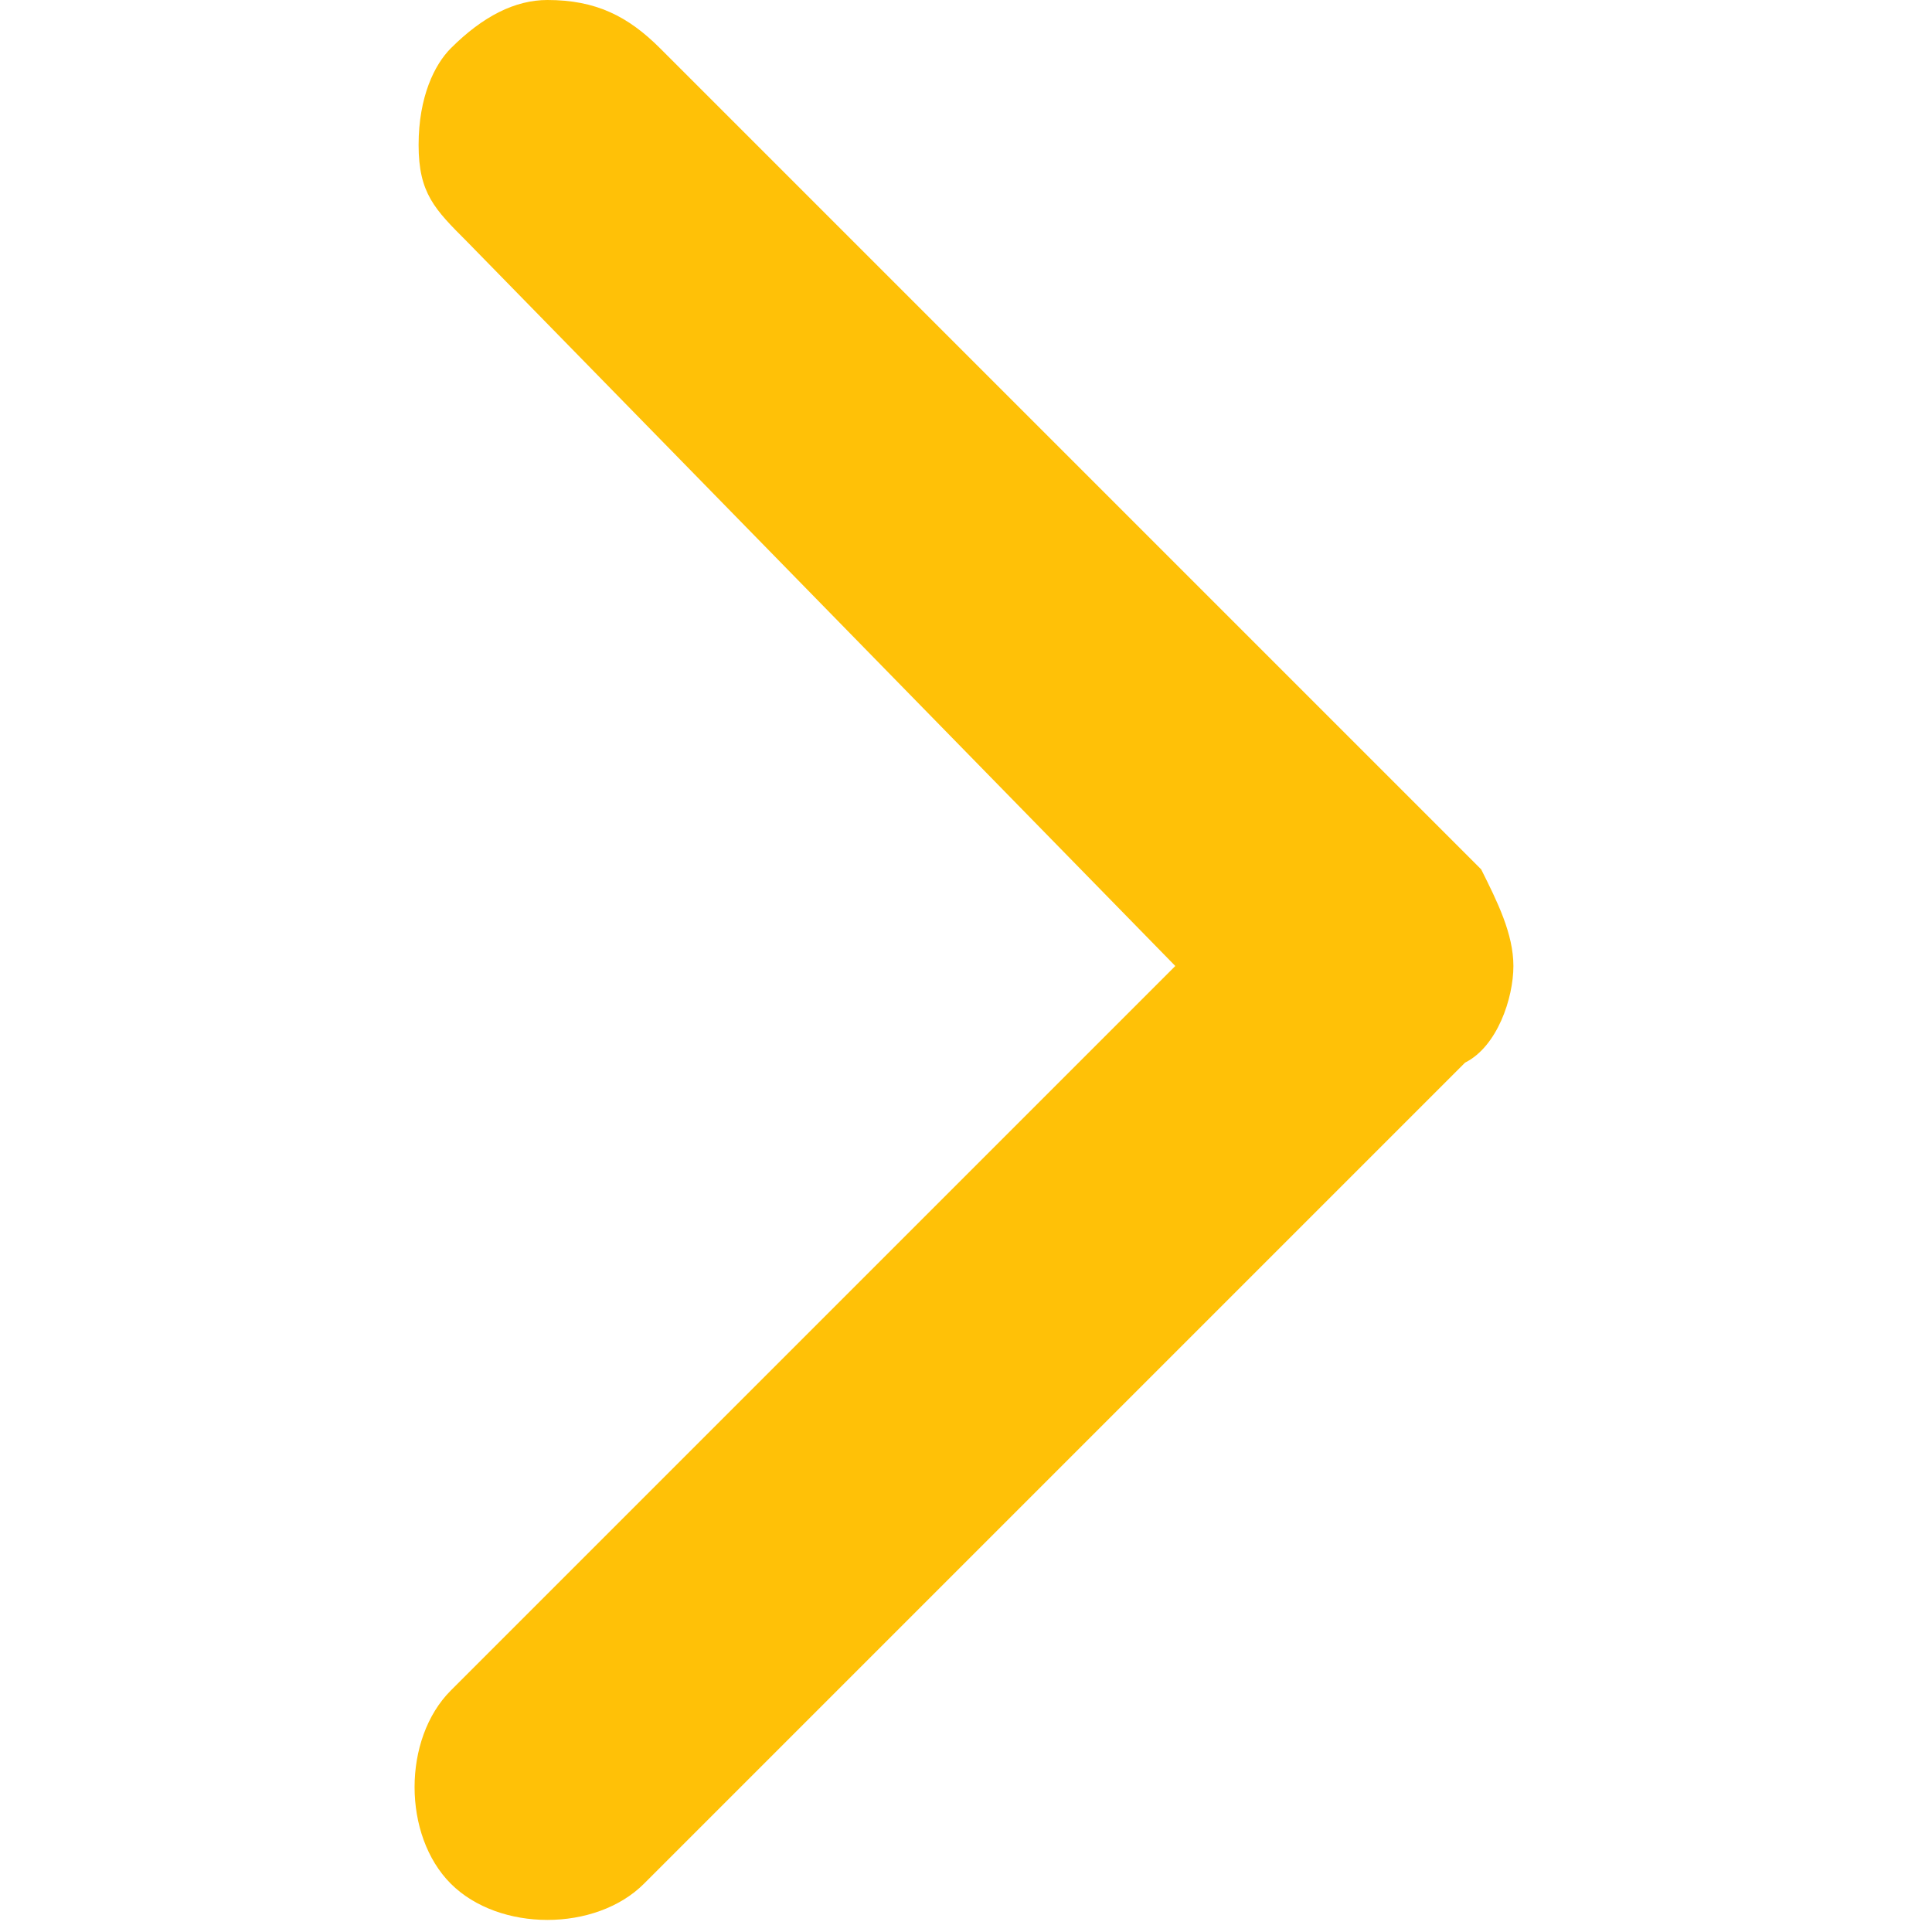 <?xml version="1.0" encoding="utf-8"?>
<!-- Generator: Adobe Illustrator 21.1.0, SVG Export Plug-In . SVG Version: 6.00 Build 0)  -->
<svg version="1.1" id="Layer_1" xmlns="http://www.w3.org/2000/svg" xmlns:xlink="http://www.w3.org/1999/xlink" x="0px" y="0px"
	 viewBox="0 0 12 12" style="enable-background:new 0 0 12 12;" xml:space="preserve">
<style type="text/css">
	.st0{fill:#FFFFFF;}
	.st1{fill:#FFC107;}
	.st2{fill:#28A9E0;}
</style>
<path class="st1" d="M2.8,0.3L2.8,0.3L2.8,0.3C2.7,0.4,2.6,0.6,2.6,0.9s0.1,0.4,0.3,0.6L7.3,6l-4.5,4.5c-0.3,0.3-0.3,0.9,0,1.2
	c0.3,0.3,0.9,0.3,1.2,0l5.1-5.1C9.3,6.5,9.4,6.2,9.4,6S9.3,5.6,9.2,5.4L4.1,0.3C3.9,0.1,3.7,0,3.4,0C3.2,0,3,0.1,2.8,0.3z"/>
</svg>
